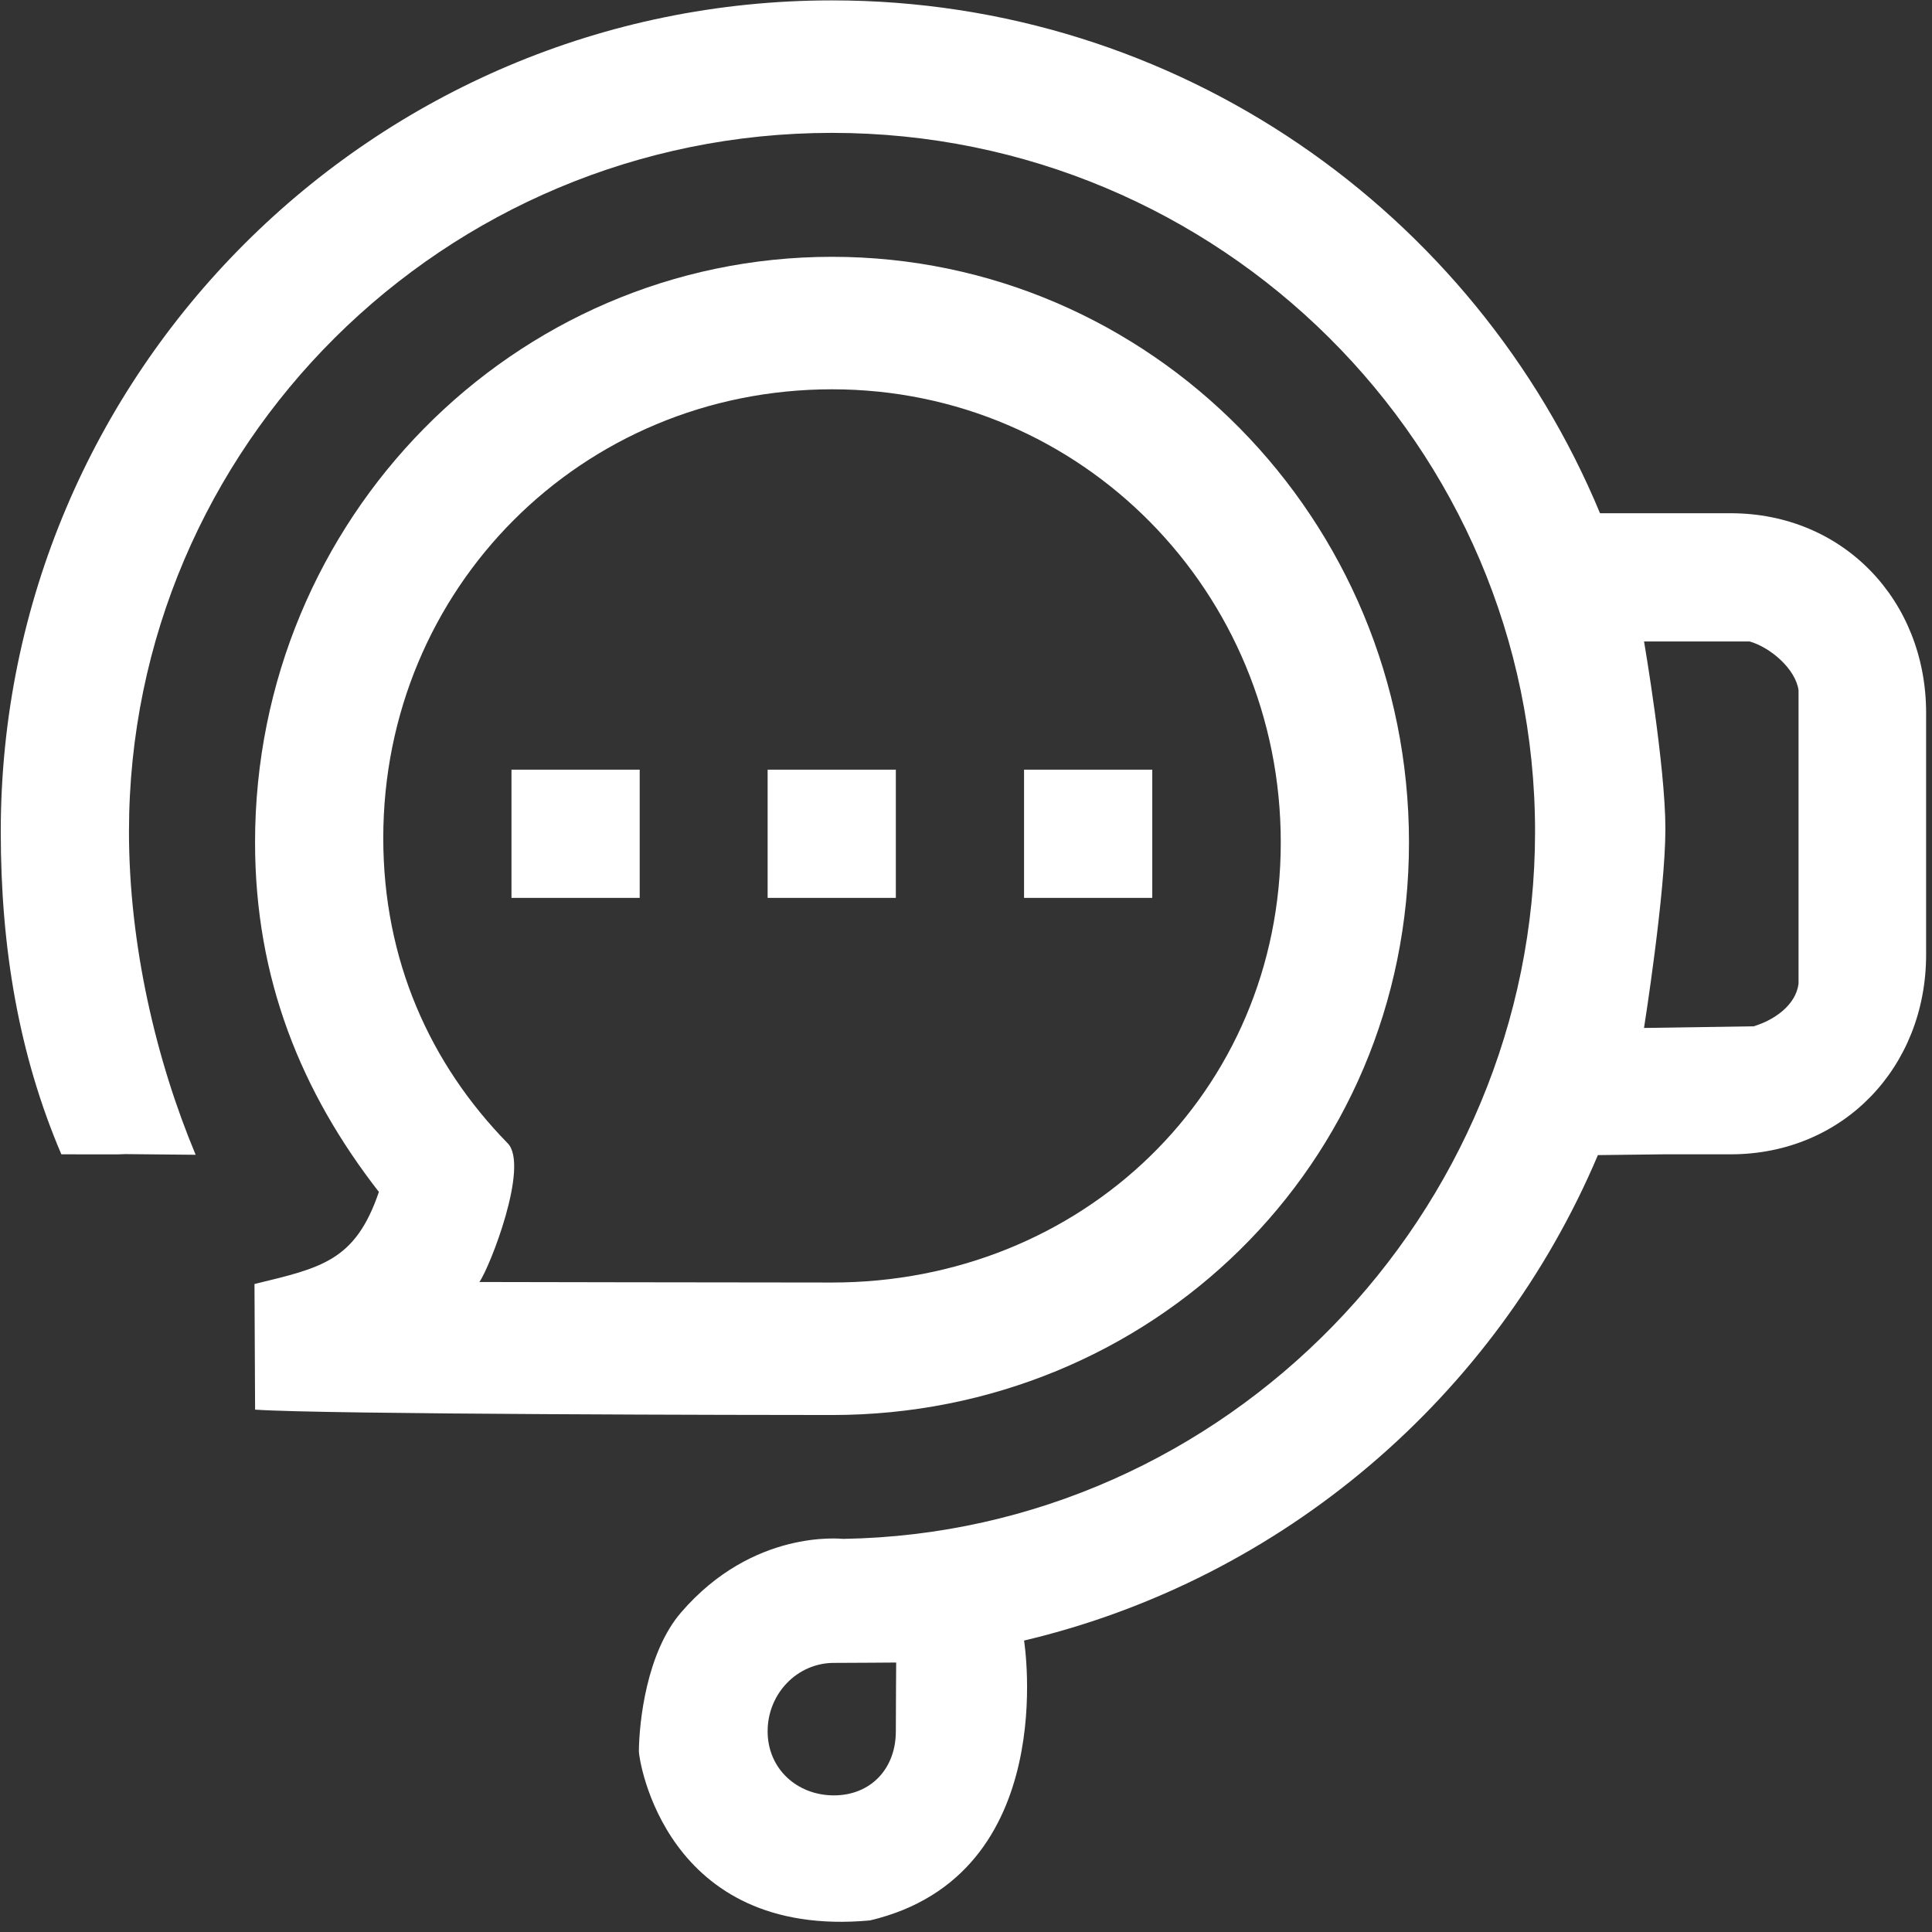 <?xml version="1.0" encoding="UTF-8" standalone="no"?>
<!DOCTYPE svg PUBLIC "-//W3C//DTD SVG 1.1//EN" "http://www.w3.org/Graphics/SVG/1.1/DTD/svg11.dtd">
<svg width="100%" height="100%" viewBox="0 0 66 66" version="1.1" xmlns="http://www.w3.org/2000/svg" xmlns:xlink="http://www.w3.org/1999/xlink" xml:space="preserve" xmlns:serif="http://www.serif.com/" style="fill-rule:evenodd;clip-rule:evenodd;stroke-linejoin:round;stroke-miterlimit:2;">
    <rect x="0" y="0" width="66" height="66" fill="#333333" stroke="none"/>
    <g transform="matrix(1,0,0,1,-32.75,-126.21)">
        <g transform="matrix(0.146,0,0,0.146,23.797,121.697)">
            <path d="M256,91C330.509,91 391,152.388 391,228C391,303.612 330.509,362 256,362C240.972,362 136.515,361.87 121.009,360.739L120.867,331.347C136.483,327.548 144.463,326.004 149.974,309.803C131.832,286.475 121,259.996 121,228C121,152.388 181.491,91 256,91ZM256,122C197.497,122 151,168.497 151,227C151,255.578 161.943,279.836 180.114,298.42C185.242,303.665 175.936,327.449 173.49,330.879C173.49,330.879 234.141,331 256,331C314.503,331 361,286.503 361,228C361,169.497 314.503,122 256,122Z" style="fill:white;"/>
            <g transform="matrix(1,0,0,1,0,-1)">
                <rect x="181" y="212" width="30" height="30" style="fill:white;"/>
            </g>
            <g transform="matrix(1,0,0,1,59.933,-1)">
                <rect x="181" y="212" width="30" height="30" style="fill:white;"/>
            </g>
            <g transform="matrix(1,0,0,1,119.933,-1)">
                <rect x="181" y="212" width="30" height="30" style="fill:white;"/>
            </g>
            <g transform="matrix(1,0,0,1,0,-1)">
                <path d="M435.202,302.184C411.332,358.574 361.611,401.402 300.933,415.775C300.933,415.775 309.787,470.652 264.887,481.257C216.882,485.667 210.794,443.439 210.809,441.726C210.869,434.707 212.62,418.551 220.676,409.201C237.582,389.581 258.162,391.987 258.656,391.979C348.223,390.528 420.5,315.856 420.5,226.5C420.5,136.262 346.79,63 256,63C165.21,63 91.5,136.262 91.5,226.5C91.5,252.971 97.843,279.981 107.099,302.11L90.618,301.951L88.932,302.014L75.677,302.002C65.673,278.581 61.5,253.56 61.5,226.5C61.5,119.153 148.653,32 256,32C336.963,32 406.438,81.575 435.699,152L466.27,152C492.613,152 512,172.387 512,198.73L512,255.27C512,281.613 492.613,302 466.27,302L450.73,302L435.202,302.184ZM446,182C446,182 450.998,211.126 450.996,225.831C450.995,240.904 445.992,272.435 445.992,272.435L471.641,272.048C476.468,270.606 481.51,267.093 482.149,262.097L482.149,193.405C481.445,188.417 475.557,183.386 470.713,182.005L446,182ZM256.433,421C247.879,421 240.933,428.169 240.933,437C240.933,445.831 247.879,452 256.433,452C264.988,452 270.933,445.831 270.933,437C270.933,432.386 271.011,420.915 271.011,420.915C271.011,420.915 260.518,421 256.433,421Z" style="fill:white;"/>
            </g>
        </g>
    </g>
</svg>
